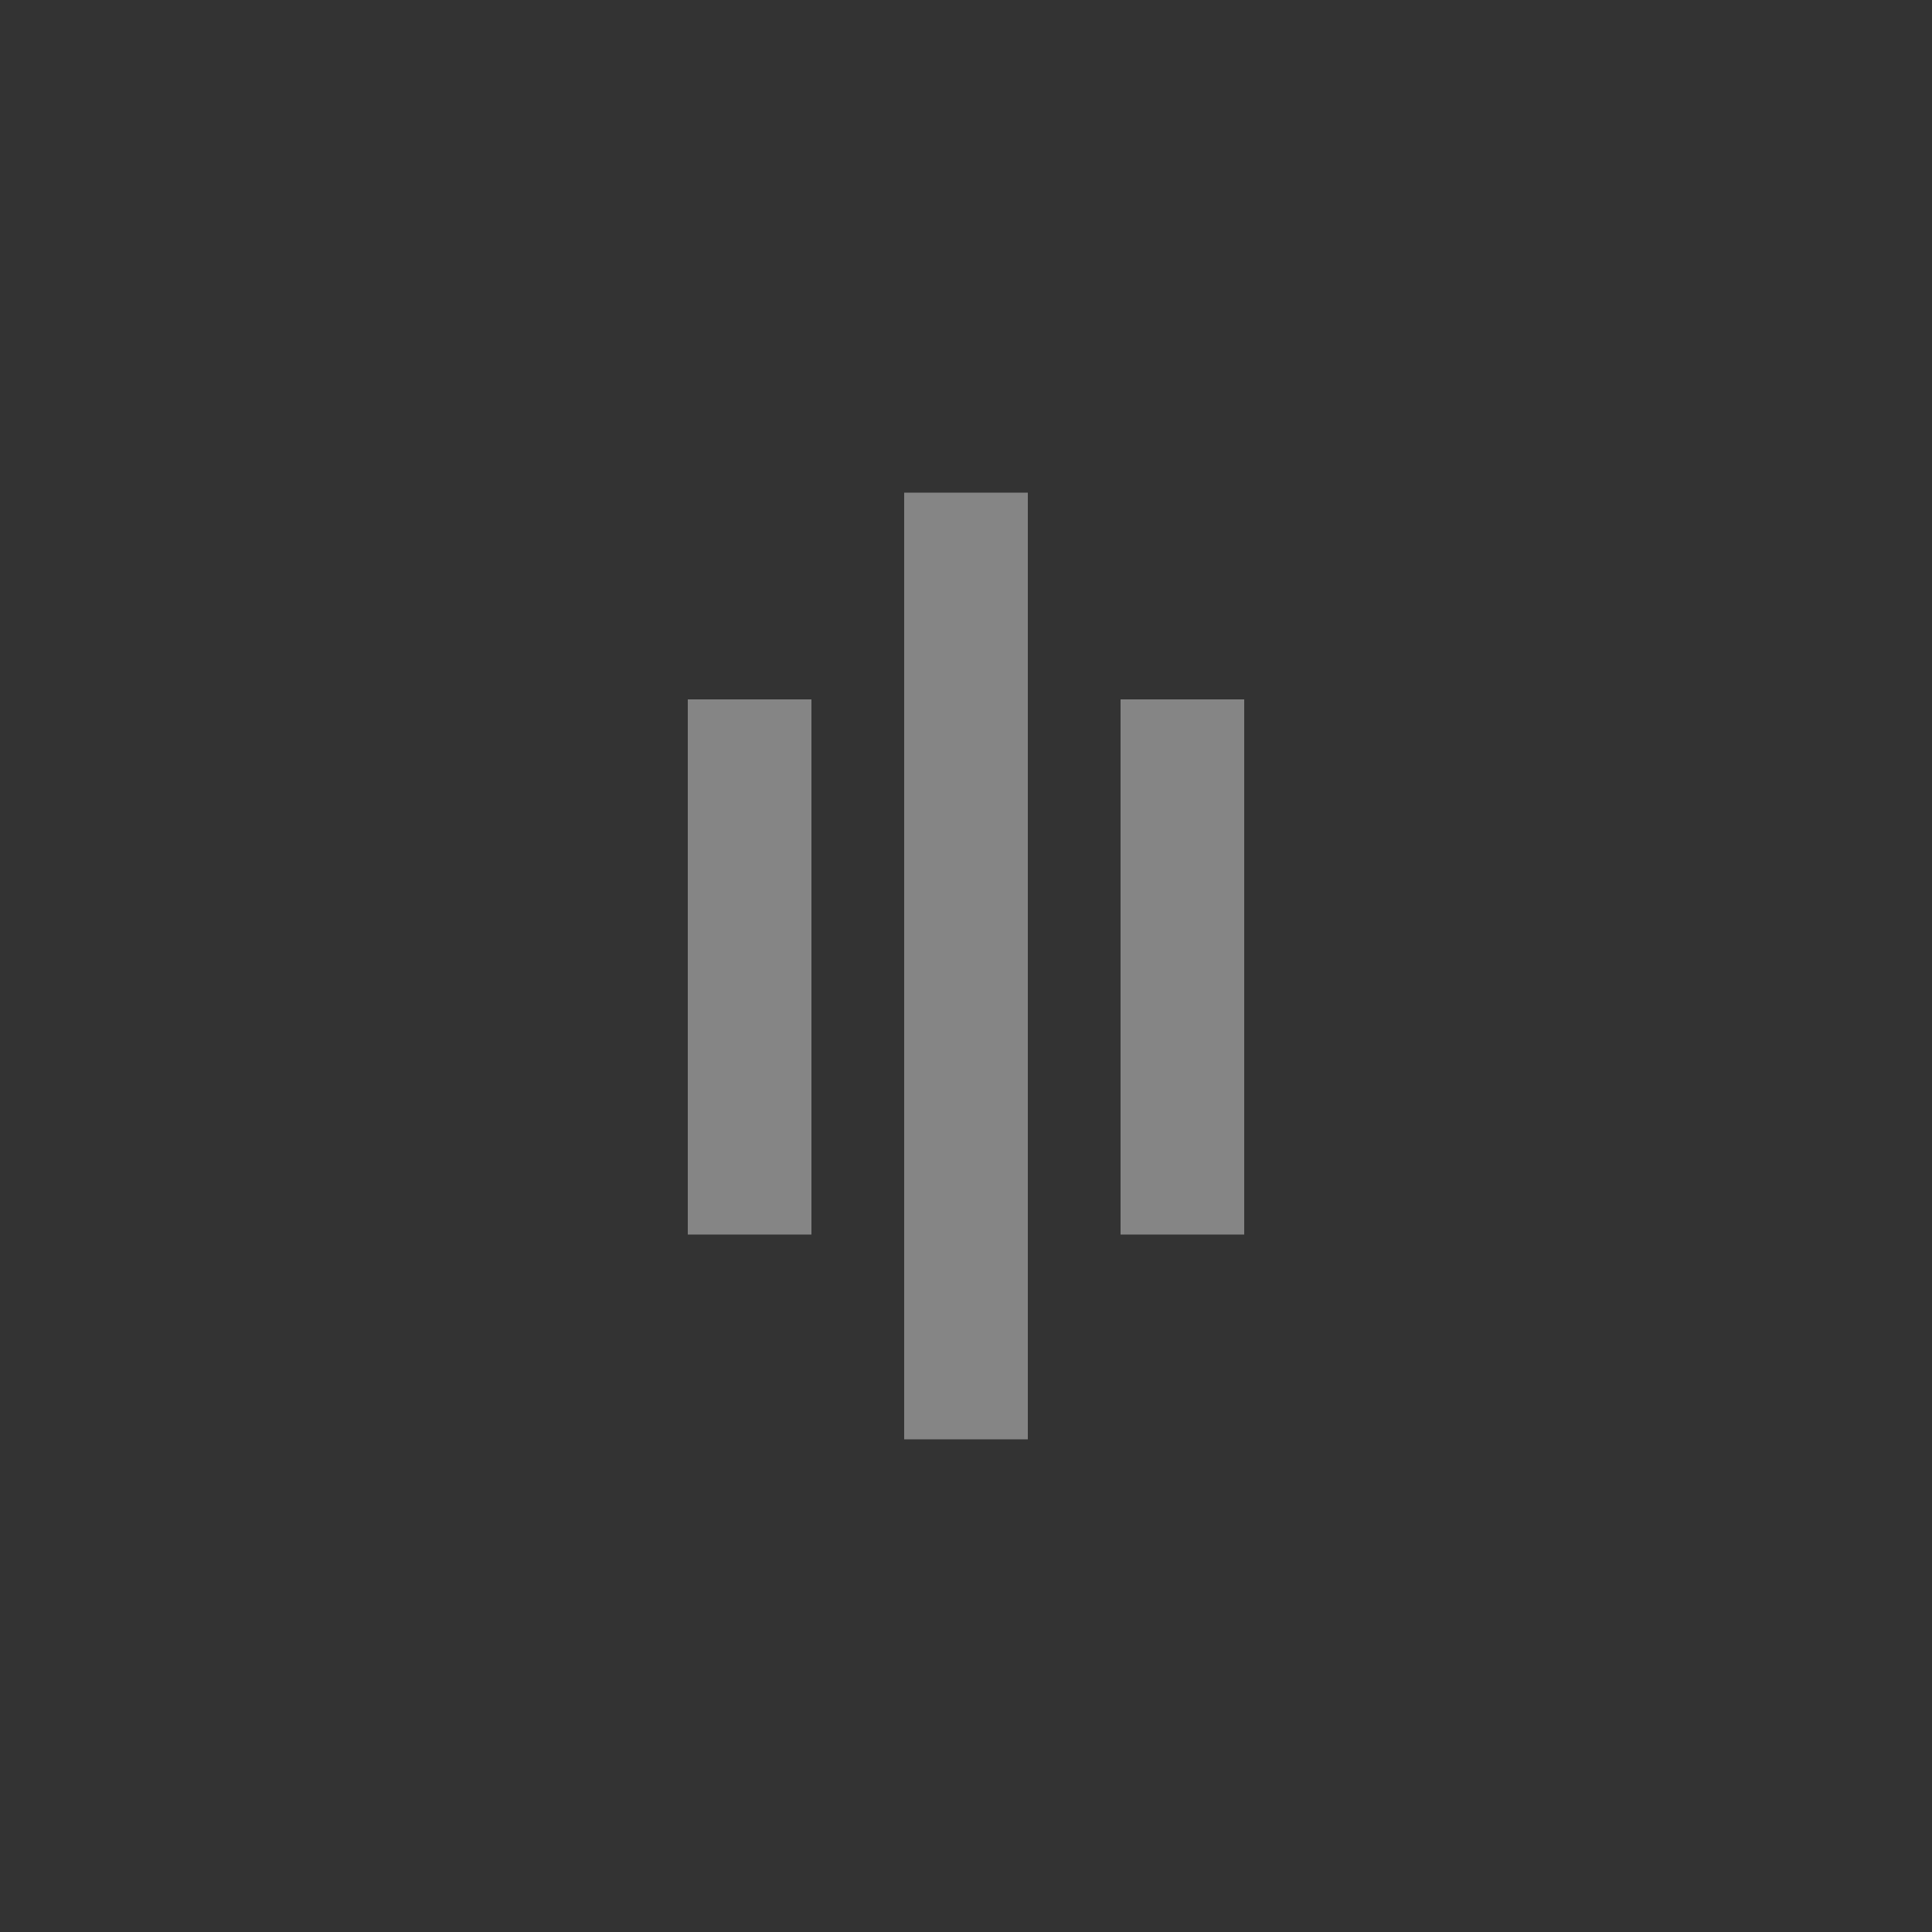 <svg width="500px" height="500px" viewBox="0 0 500 500" xmlns="http://www.w3.org/2000/svg">
    <rect x="0" y="0" width="500" height="500" fill="#333333" stroke="none"/>
    <g stroke="none" stroke-width="1" fill="none" fill-rule="evenodd">
        <g transform="translate(250, 250) scale(0.5) translate(-250, -250)">
            <g transform="translate(106, 5)" fill="#ffffff" fill-rule="nonzero" opacity="0.4">
                <polygon points="112 0 176 0 176 490 112 490"></polygon>
                <polygon points="224 107 288 107 288 384 224 384"></polygon>
                <polygon points="0 107 64 107 64 384 0 384"></polygon>
            </g>
        </g>
    </g>
</svg>
